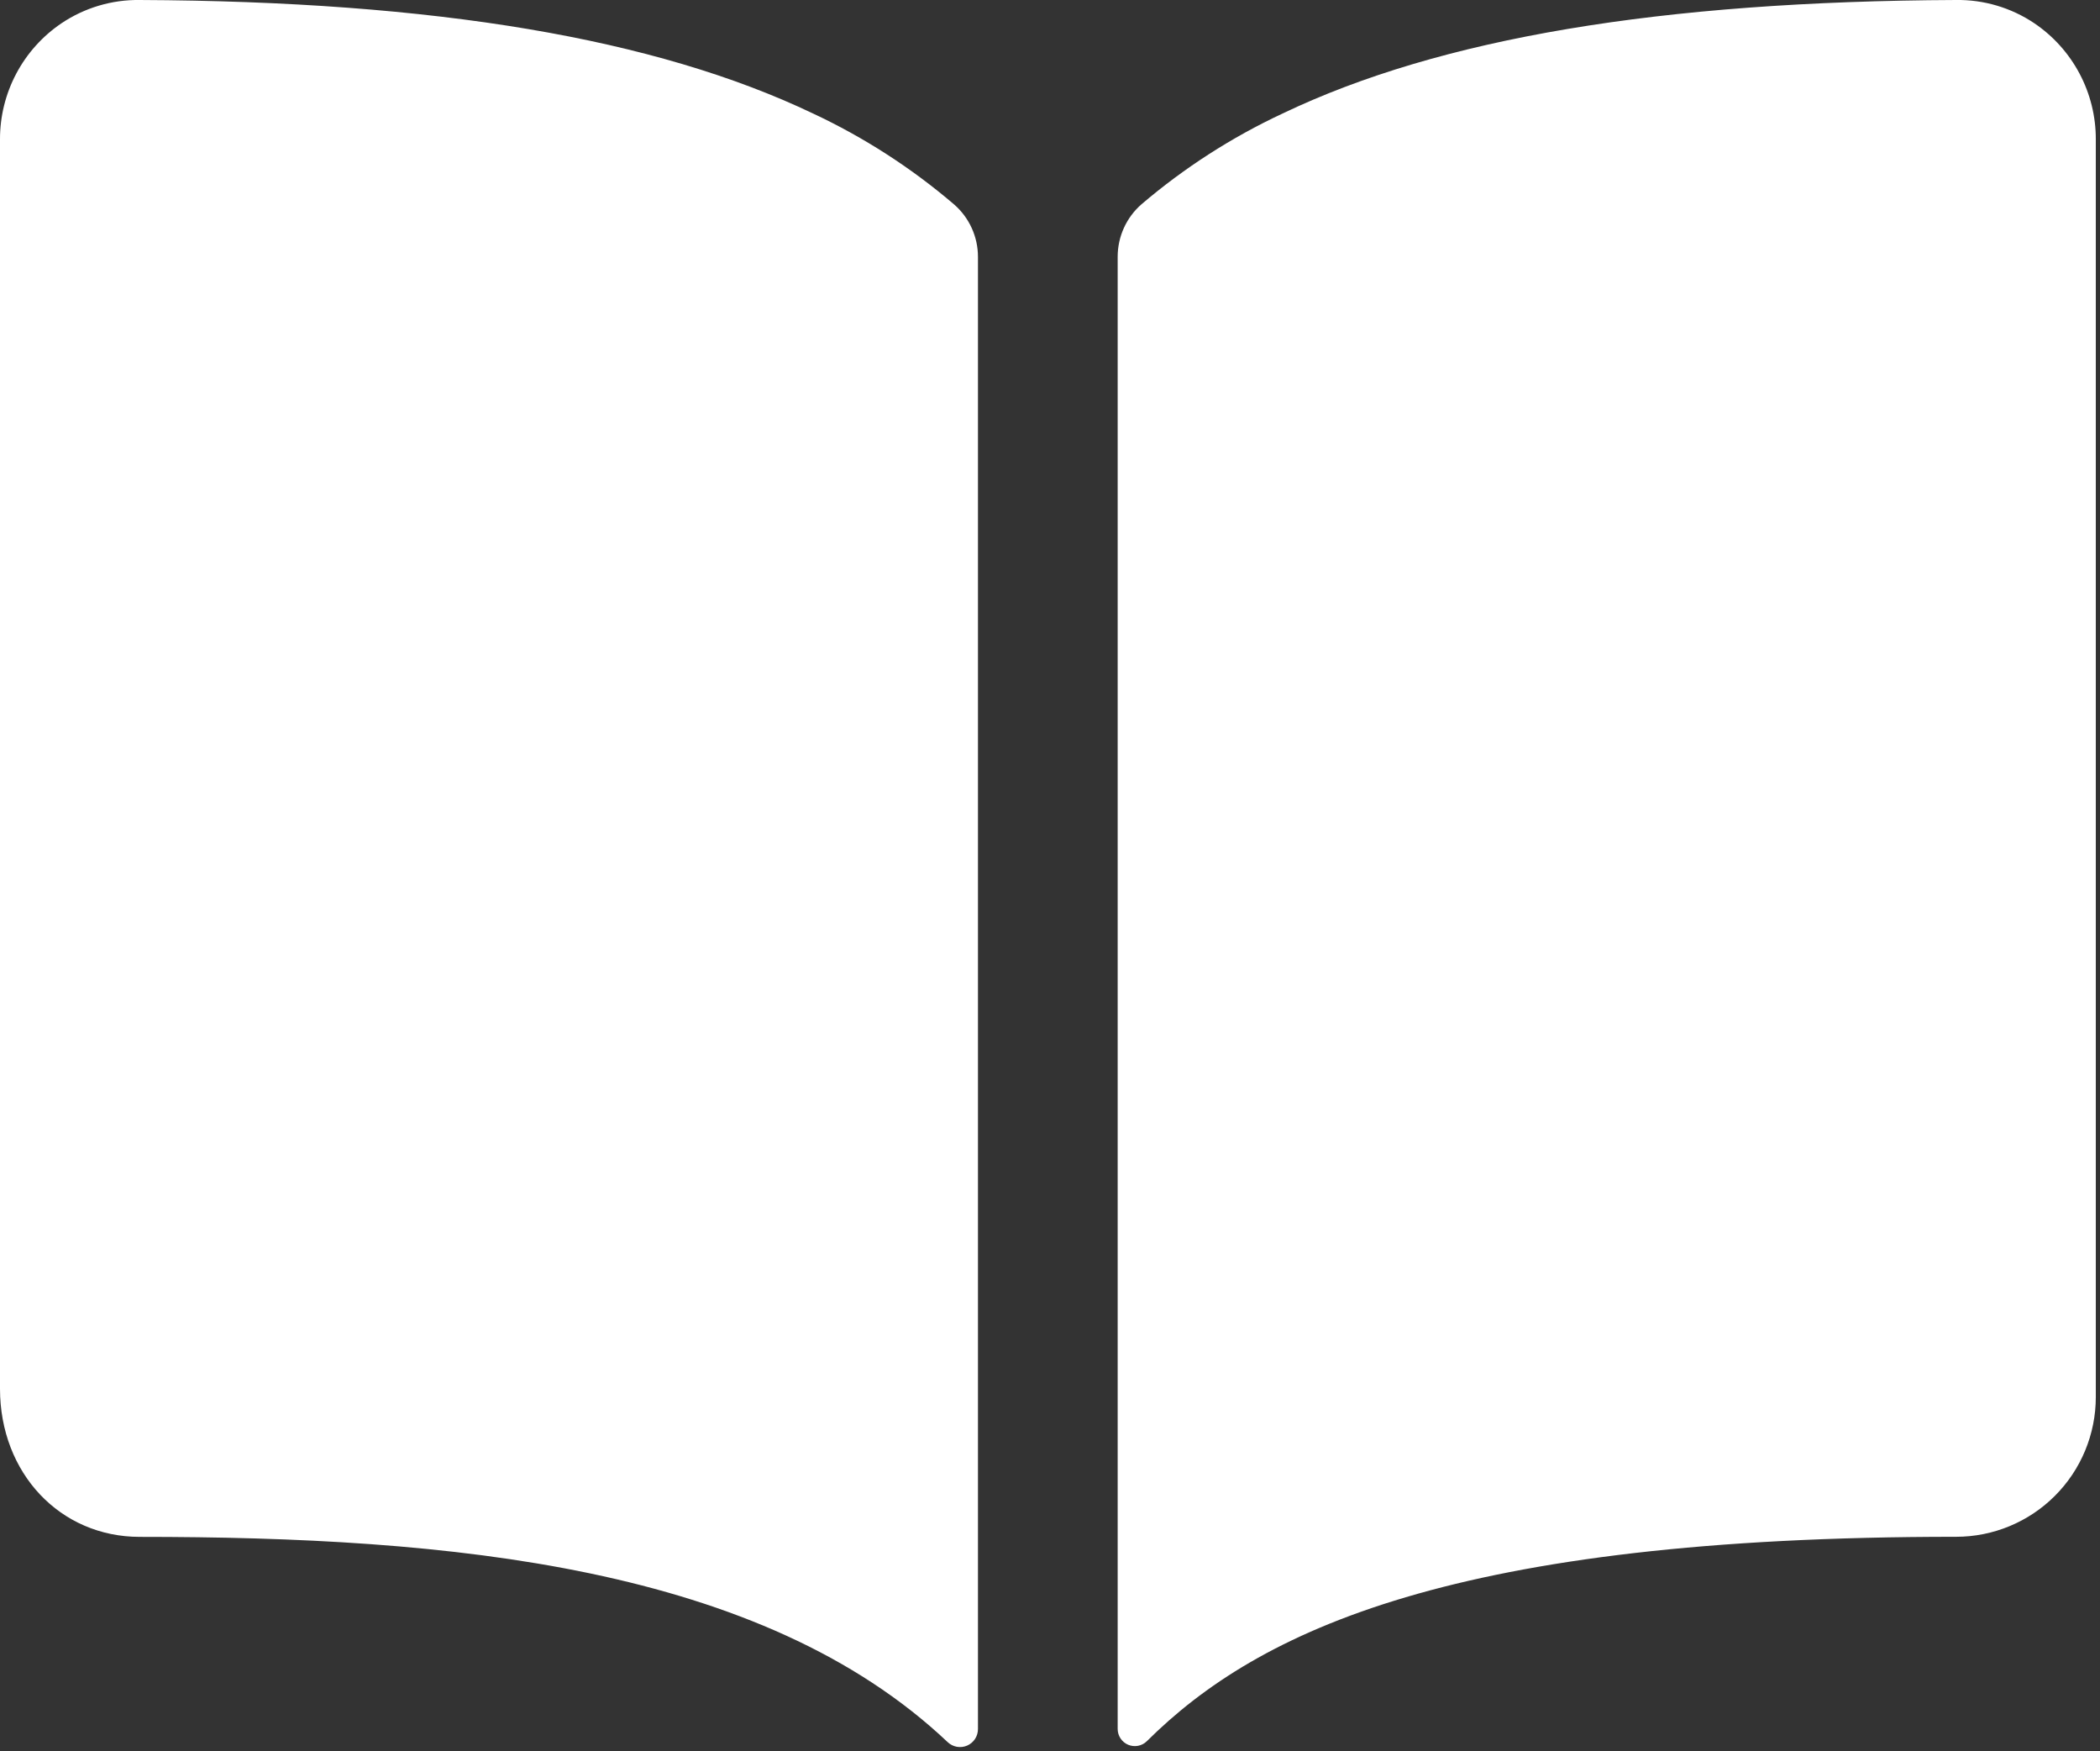 <svg width="481" height="401" viewBox="0 0 481 401" fill="none" xmlns="http://www.w3.org/2000/svg">
<rect x="0" y="0" width="481" height="401" fill="#333333" stroke="none"/>
<path d="M186.24 26C150.11 8.75 99.61 0.3 32 -2.93157e-06C25.624 -0.087 19.372 1.773 14.08 5.33C9.736 8.266 6.18 12.225 3.725 16.858C1.27 21.491 -0.01 26.657 -8.09657e-06 31.9V318C-8.09657e-06 337.34 13.76 351.93 32 351.93C103.07 351.93 174.36 358.57 217.06 398.93C217.644 399.485 218.378 399.855 219.171 399.996C219.964 400.137 220.781 400.042 221.521 399.722C222.26 399.403 222.889 398.873 223.33 398.199C223.771 397.524 224.004 396.735 224 395.93V58.82C224.002 56.546 223.515 54.297 222.573 52.227C221.631 50.157 220.256 48.313 218.54 46.82C208.759 38.458 197.894 31.455 186.24 26ZM465.92 5.3C460.625 1.752 454.373 -0.097 448 -2.93157e-06C380.39 0.3 329.89 8.71 293.76 26C282.106 31.445 271.239 38.435 261.45 46.78C259.738 48.276 258.366 50.12 257.426 52.19C256.486 54.26 256 56.507 256 58.78V395.91C256 396.684 256.228 397.441 256.656 398.086C257.084 398.731 257.693 399.235 258.406 399.535C259.12 399.835 259.906 399.918 260.666 399.773C261.426 399.628 262.127 399.262 262.68 398.72C288.35 373.22 333.4 351.9 448.04 351.91C456.527 351.91 464.666 348.539 470.667 342.537C476.669 336.536 480.04 328.397 480.04 319.91V31.91C480.052 26.656 478.77 21.48 476.307 16.84C473.844 12.199 470.277 8.236 465.92 5.3Z" fill="white"/>
</svg>